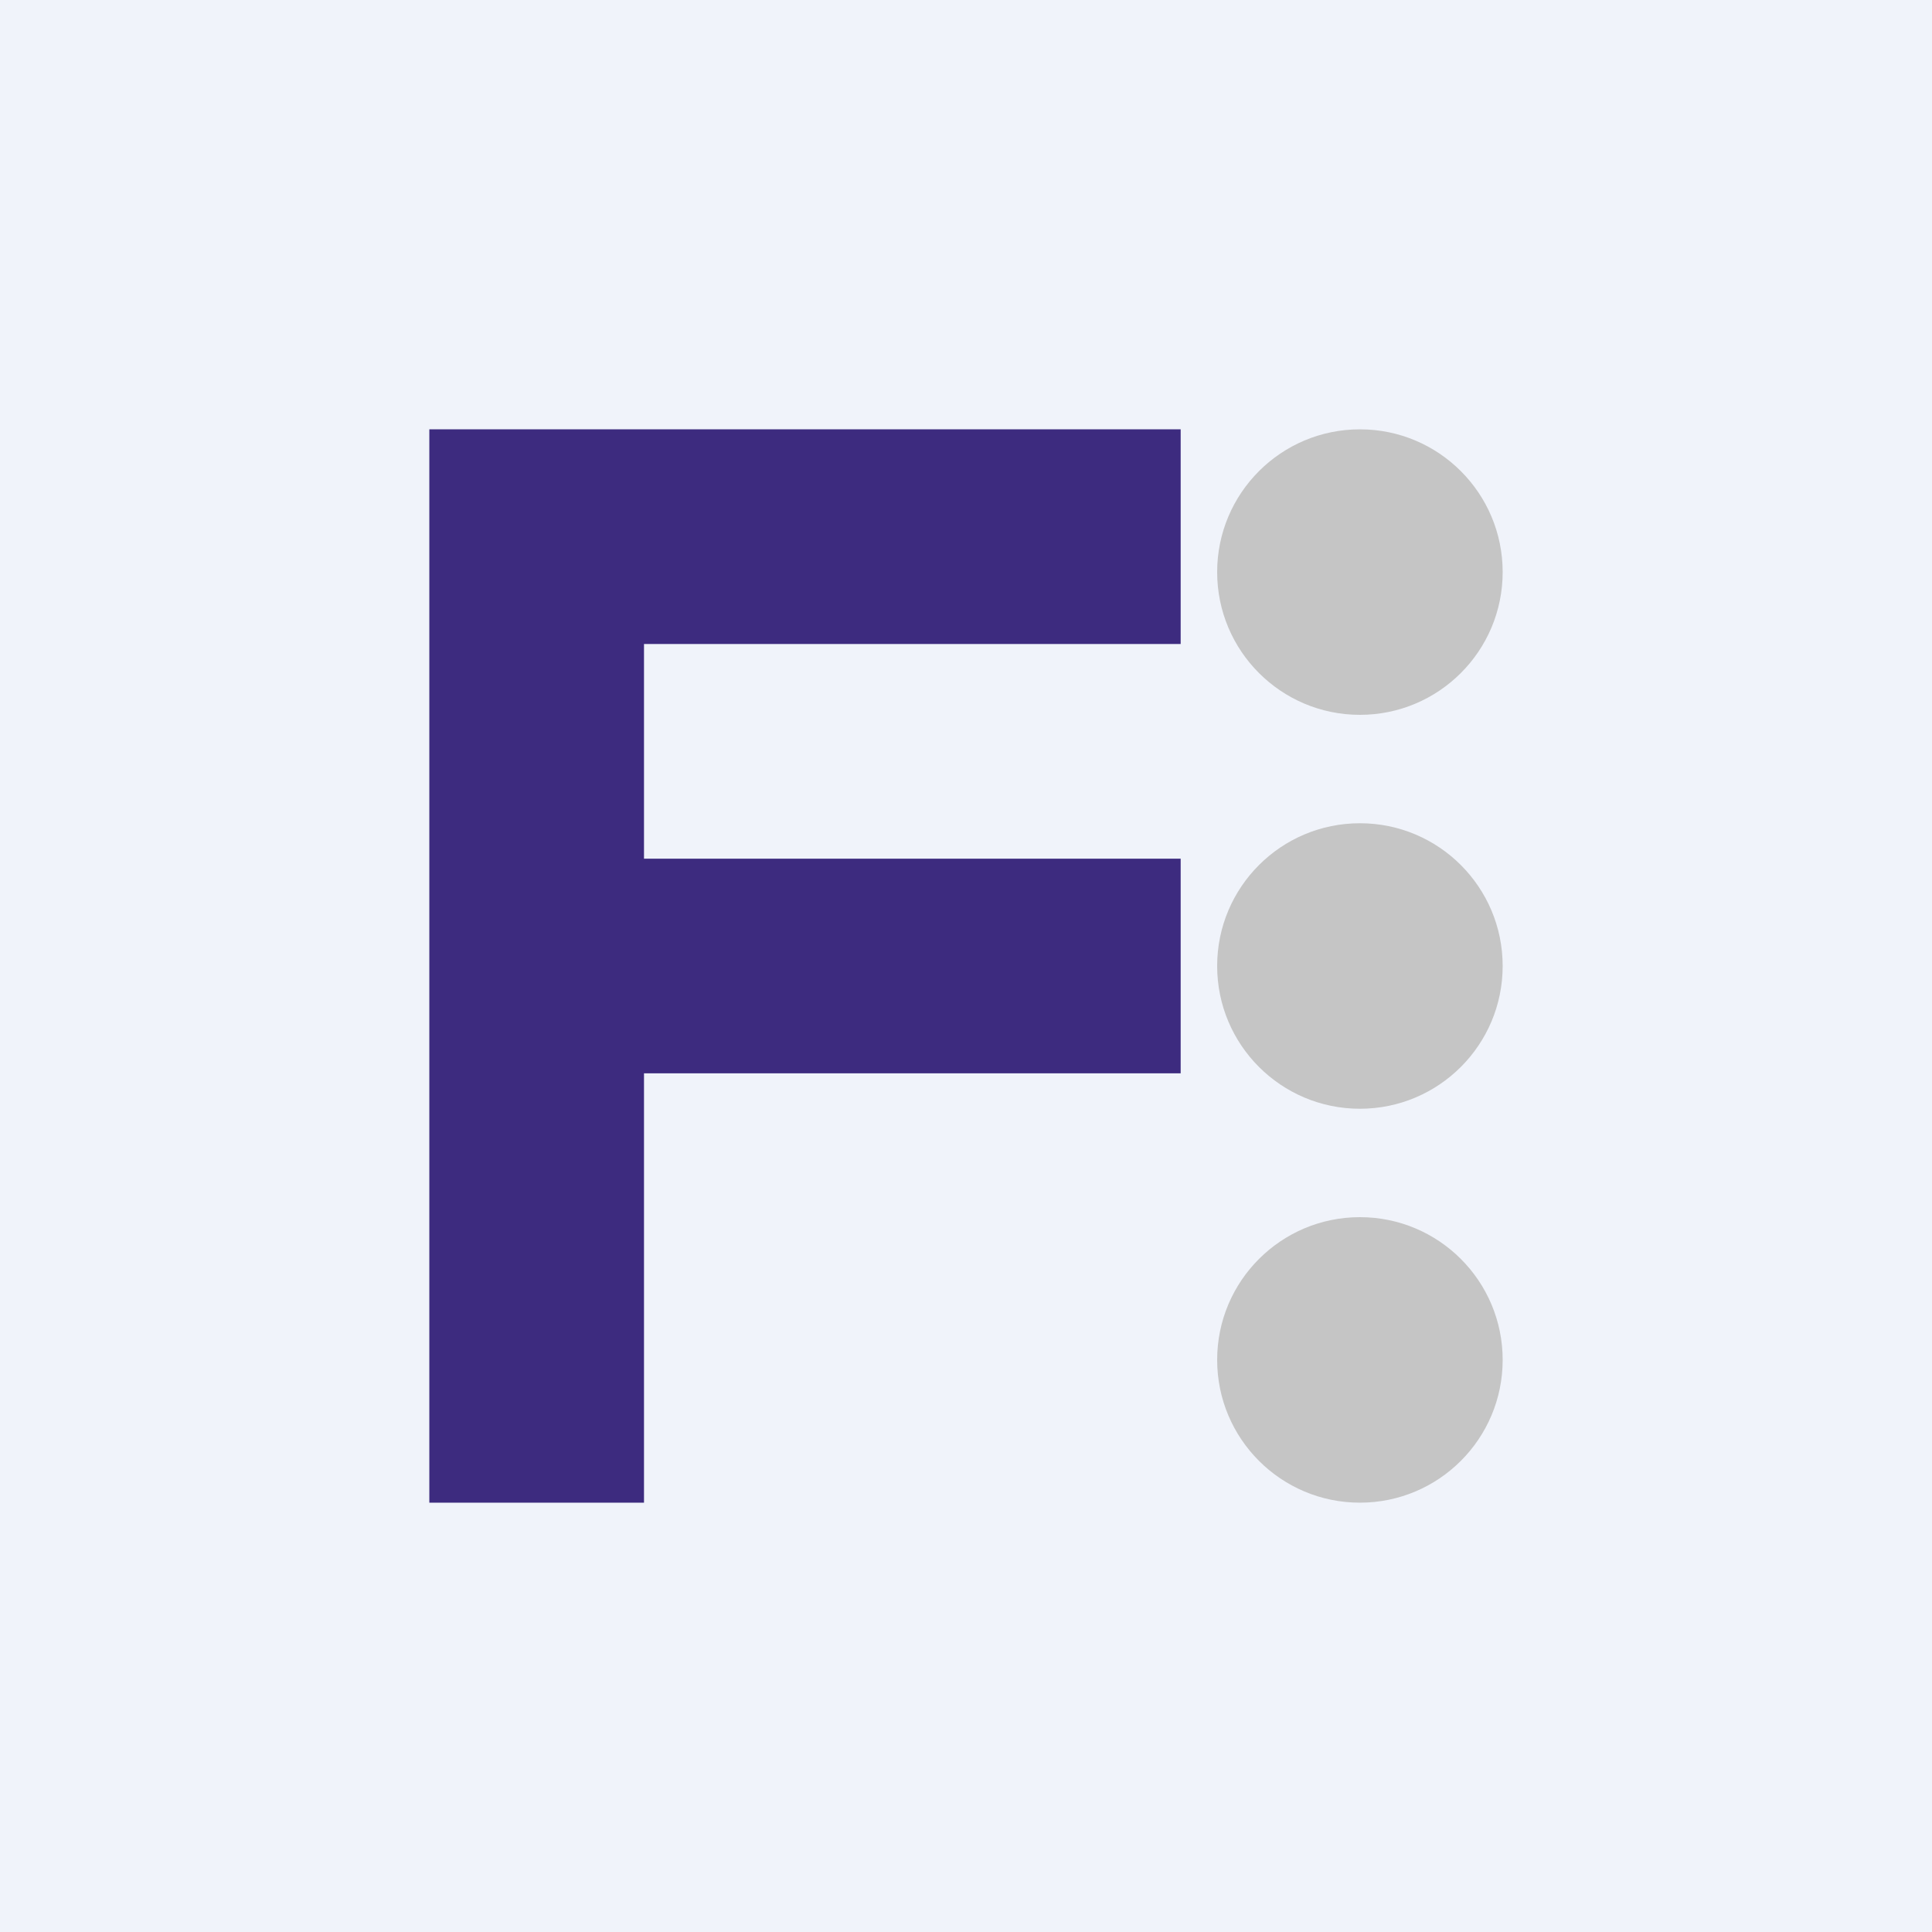 <!-- by TradingView --><svg width="18" height="18" viewBox="0 0 18 18" xmlns="http://www.w3.org/2000/svg"><path fill="#F0F3FA" d="M0 0h18v18H0z"/><path d="M4 4h7v2H6v2h5v2H6v4H4V4Z" fill="#3D2B7F"/><circle cx="12.67" cy="12.67" fill="#C5C5C5" r="1.33"/><circle cx="12.67" cy="5.33" r="1.33" fill="#C5C5C5"/><circle cx="12.67" cy="9" fill="#C5C5C5" r="1.33"/></svg>